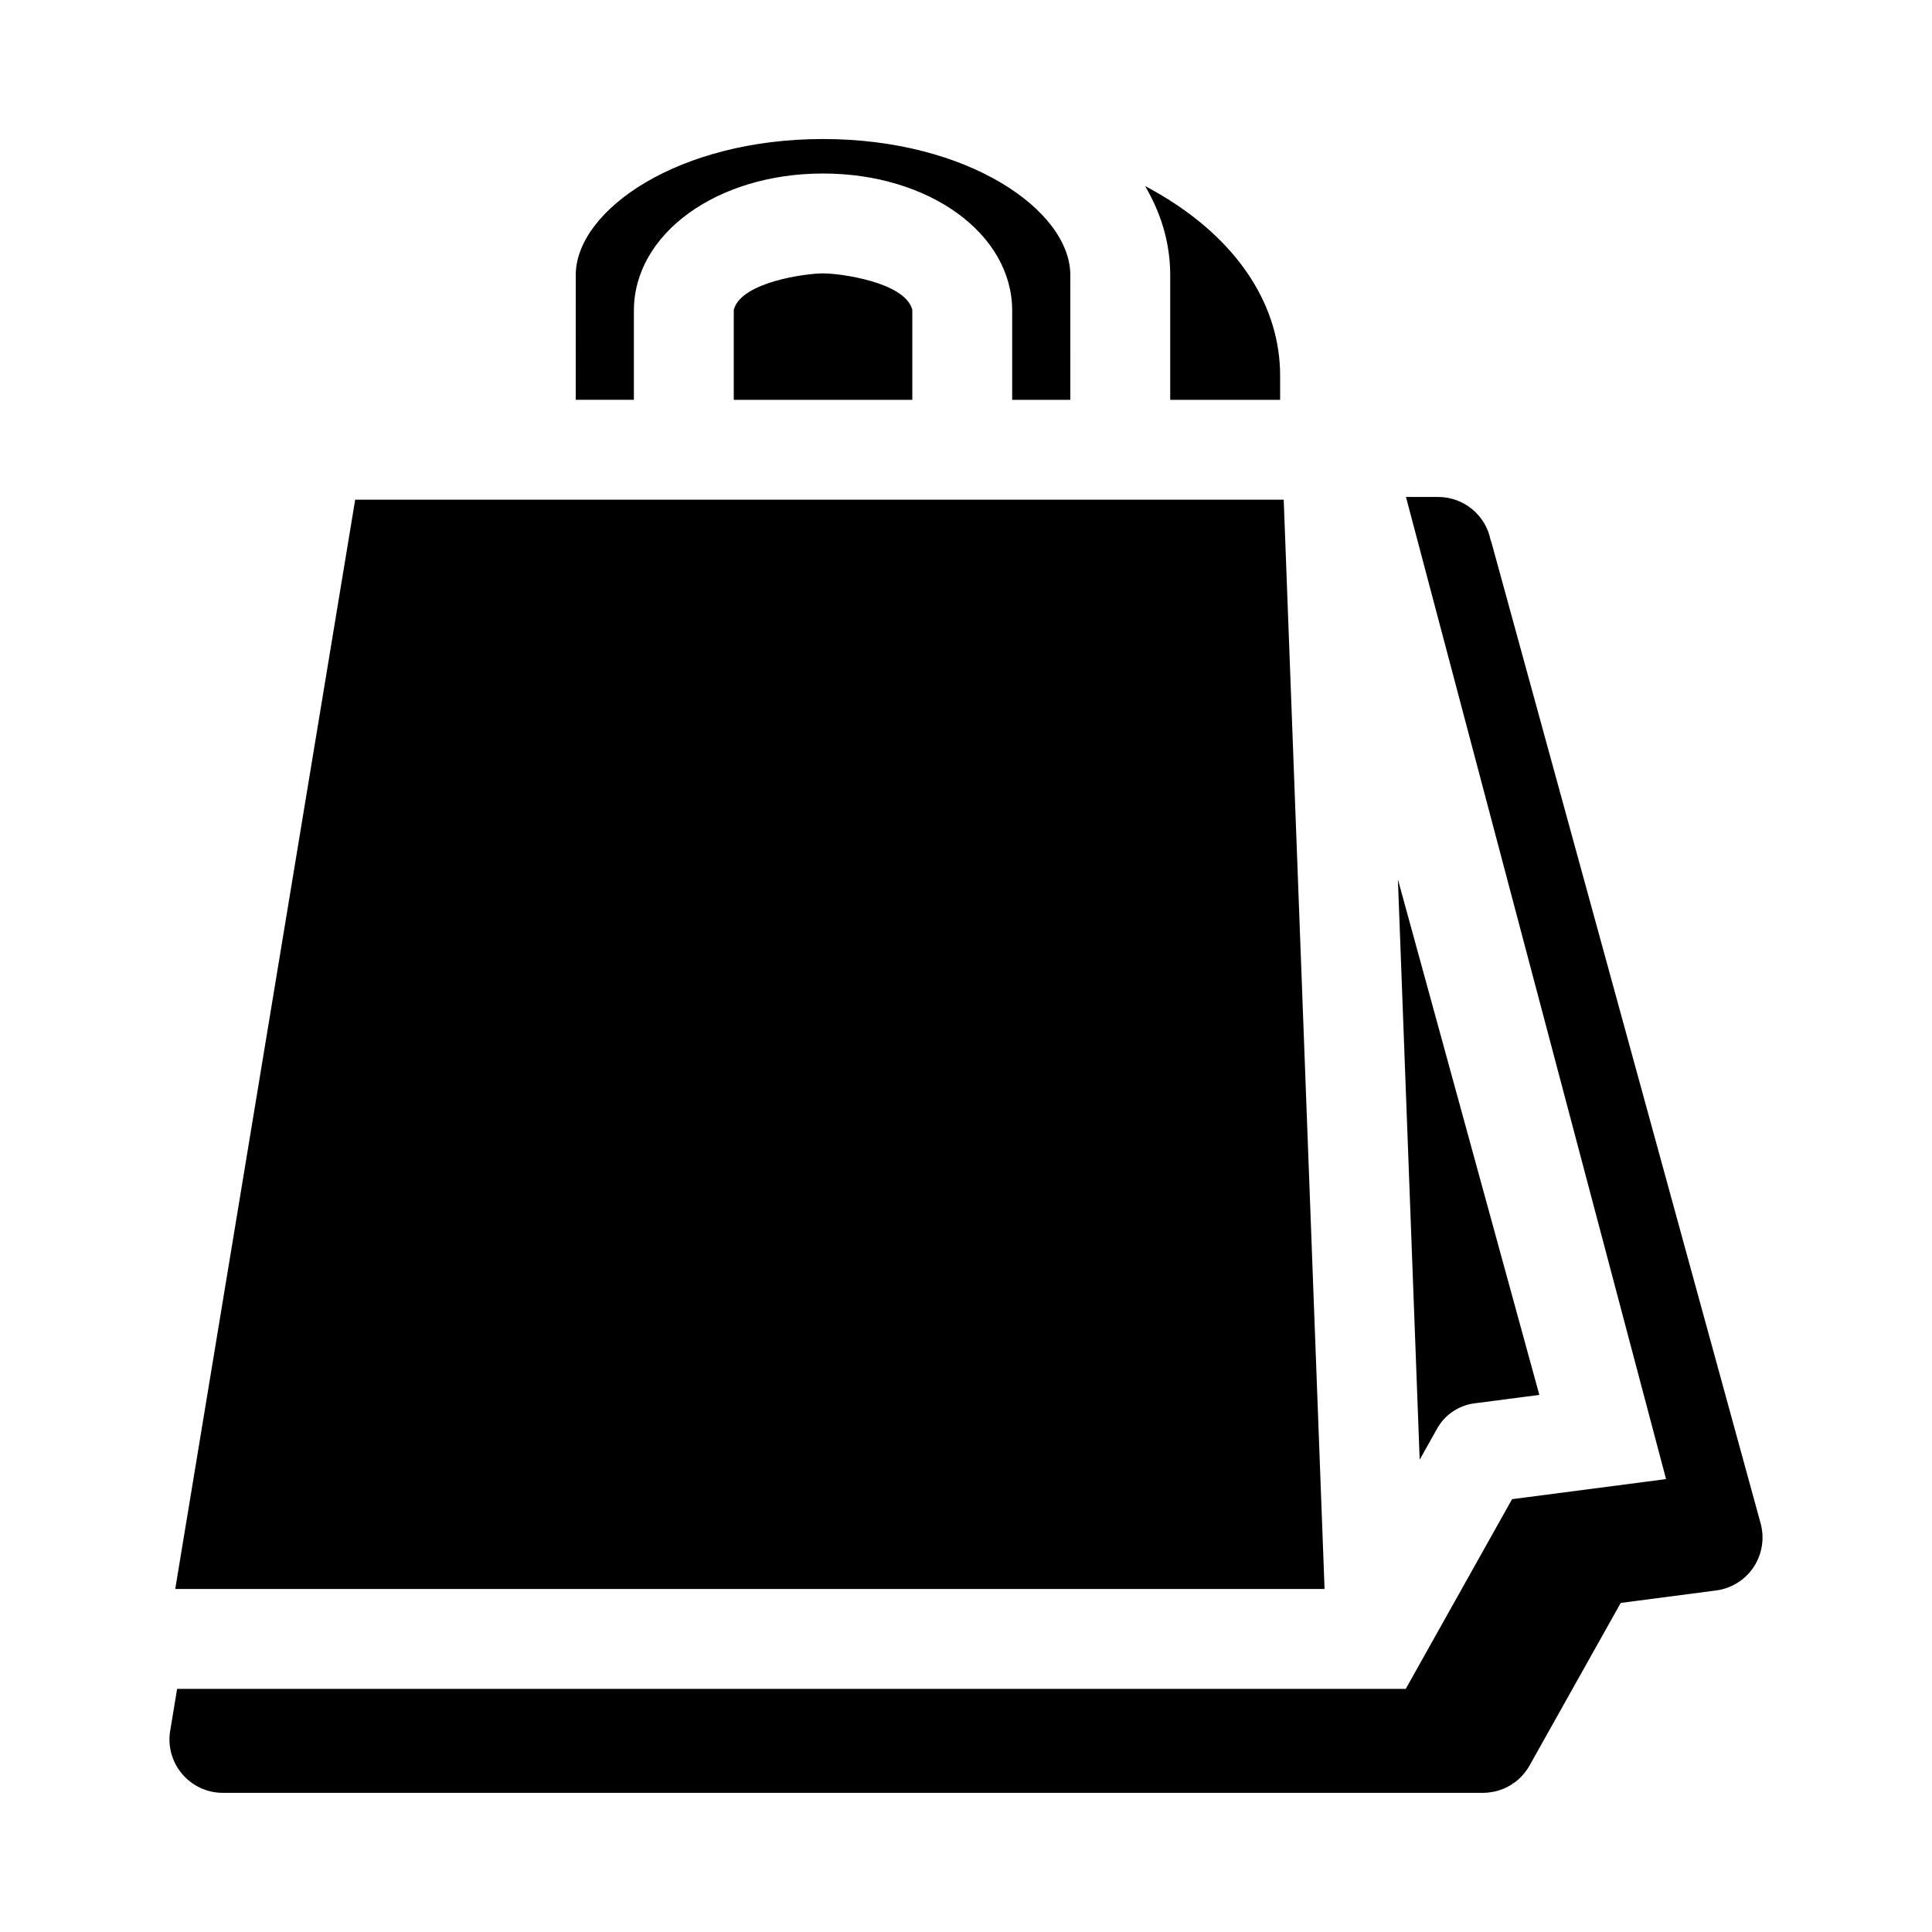 <?xml version="1.0" encoding="UTF-8"?>
<!-- The Best Svg Icon site in the world: iconSvg.co, Visit us! https://iconsvg.co -->
<svg fill="#000000" width="800px" height="800px" version="1.1" viewBox="144 144 512 512" xmlns="http://www.w3.org/2000/svg">
 <path d="m385.71 225.89c0.047 0.145 0.062 0.277 0.062 0.426v23.652h-47.316v-23.652c0-0.148 0.02-0.277 0.062-0.426 2.184-7.176 19.02-9.438 23.59-9.438 4.574 0 21.418 2.262 23.602 9.438zm139.16 296.67c2.031-3.625 5.707-6.113 9.828-6.652l17.242-2.246-37.48-136.61 5.769 153.79zm-70.754-305.64v33.039h29.129v-6.387c0-18.168-10.574-34.793-29.777-46.816-1.48-0.93-3.031-1.84-4.617-2.703l-1.379-0.754 0.762 1.379c3.902 7.066 5.883 14.551 5.883 22.242zm-142.13 9.395c0-20.375 22.02-36.332 50.125-36.332s50.125 15.957 50.125 36.332v23.648h15.414l-0.004-33.043c0-17.062-26.914-36.078-65.531-36.078-38.277 0-65.059 18.676-65.531 35.621l-0.012 33.492h15.414zm298.6 321.4-71.262-259.71c-0.078-0.281-0.176-0.559-0.273-0.832l-0.031-0.066c-1.301-6.606-7.129-11.402-13.863-11.402h-8.562l68.926 260.27-40.809 5.32-28.176 50.273-325.6-0.004-1.836 11.109c-0.68 4.109 0.473 8.281 3.172 11.453 2.695 3.176 6.625 4.996 10.785 4.996h333.91c0.41 0 0.84-0.02 1.305-0.066 0.086-0.004 0.18-0.016 0.258-0.027 0.422-0.047 0.844-0.109 1.305-0.199l0.094-0.02c0.371-0.078 0.742-0.176 1.105-0.281l0.273-0.082c0.395-0.129 0.781-0.266 1.16-0.426l0.164-0.07c0.355-0.152 0.703-0.324 1.059-0.516l0.164-0.086c0.41-0.23 0.777-0.453 1.121-0.688l-0.258-0.375 0.34 0.32c0.355-0.242 0.695-0.508 1.027-0.781l0.07-0.062c0.328-0.277 0.652-0.586 1.02-0.961l0.062-0.07c0.281-0.297 0.551-0.602 0.863-0.992l0.062-0.07c0.258-0.336 0.504-0.684 0.746-1.055l0.145-0.238c0.098-0.152 0.195-0.312 0.281-0.473l24.172-43.113 25.277-3.301c4.062-0.531 7.688-2.793 9.949-6.199 2.258-3.414 2.93-7.633 1.852-11.578zm-126.39-271.29h-246.07l-47.598 288.14-0.086 0.531h304.58z"/>
</svg>